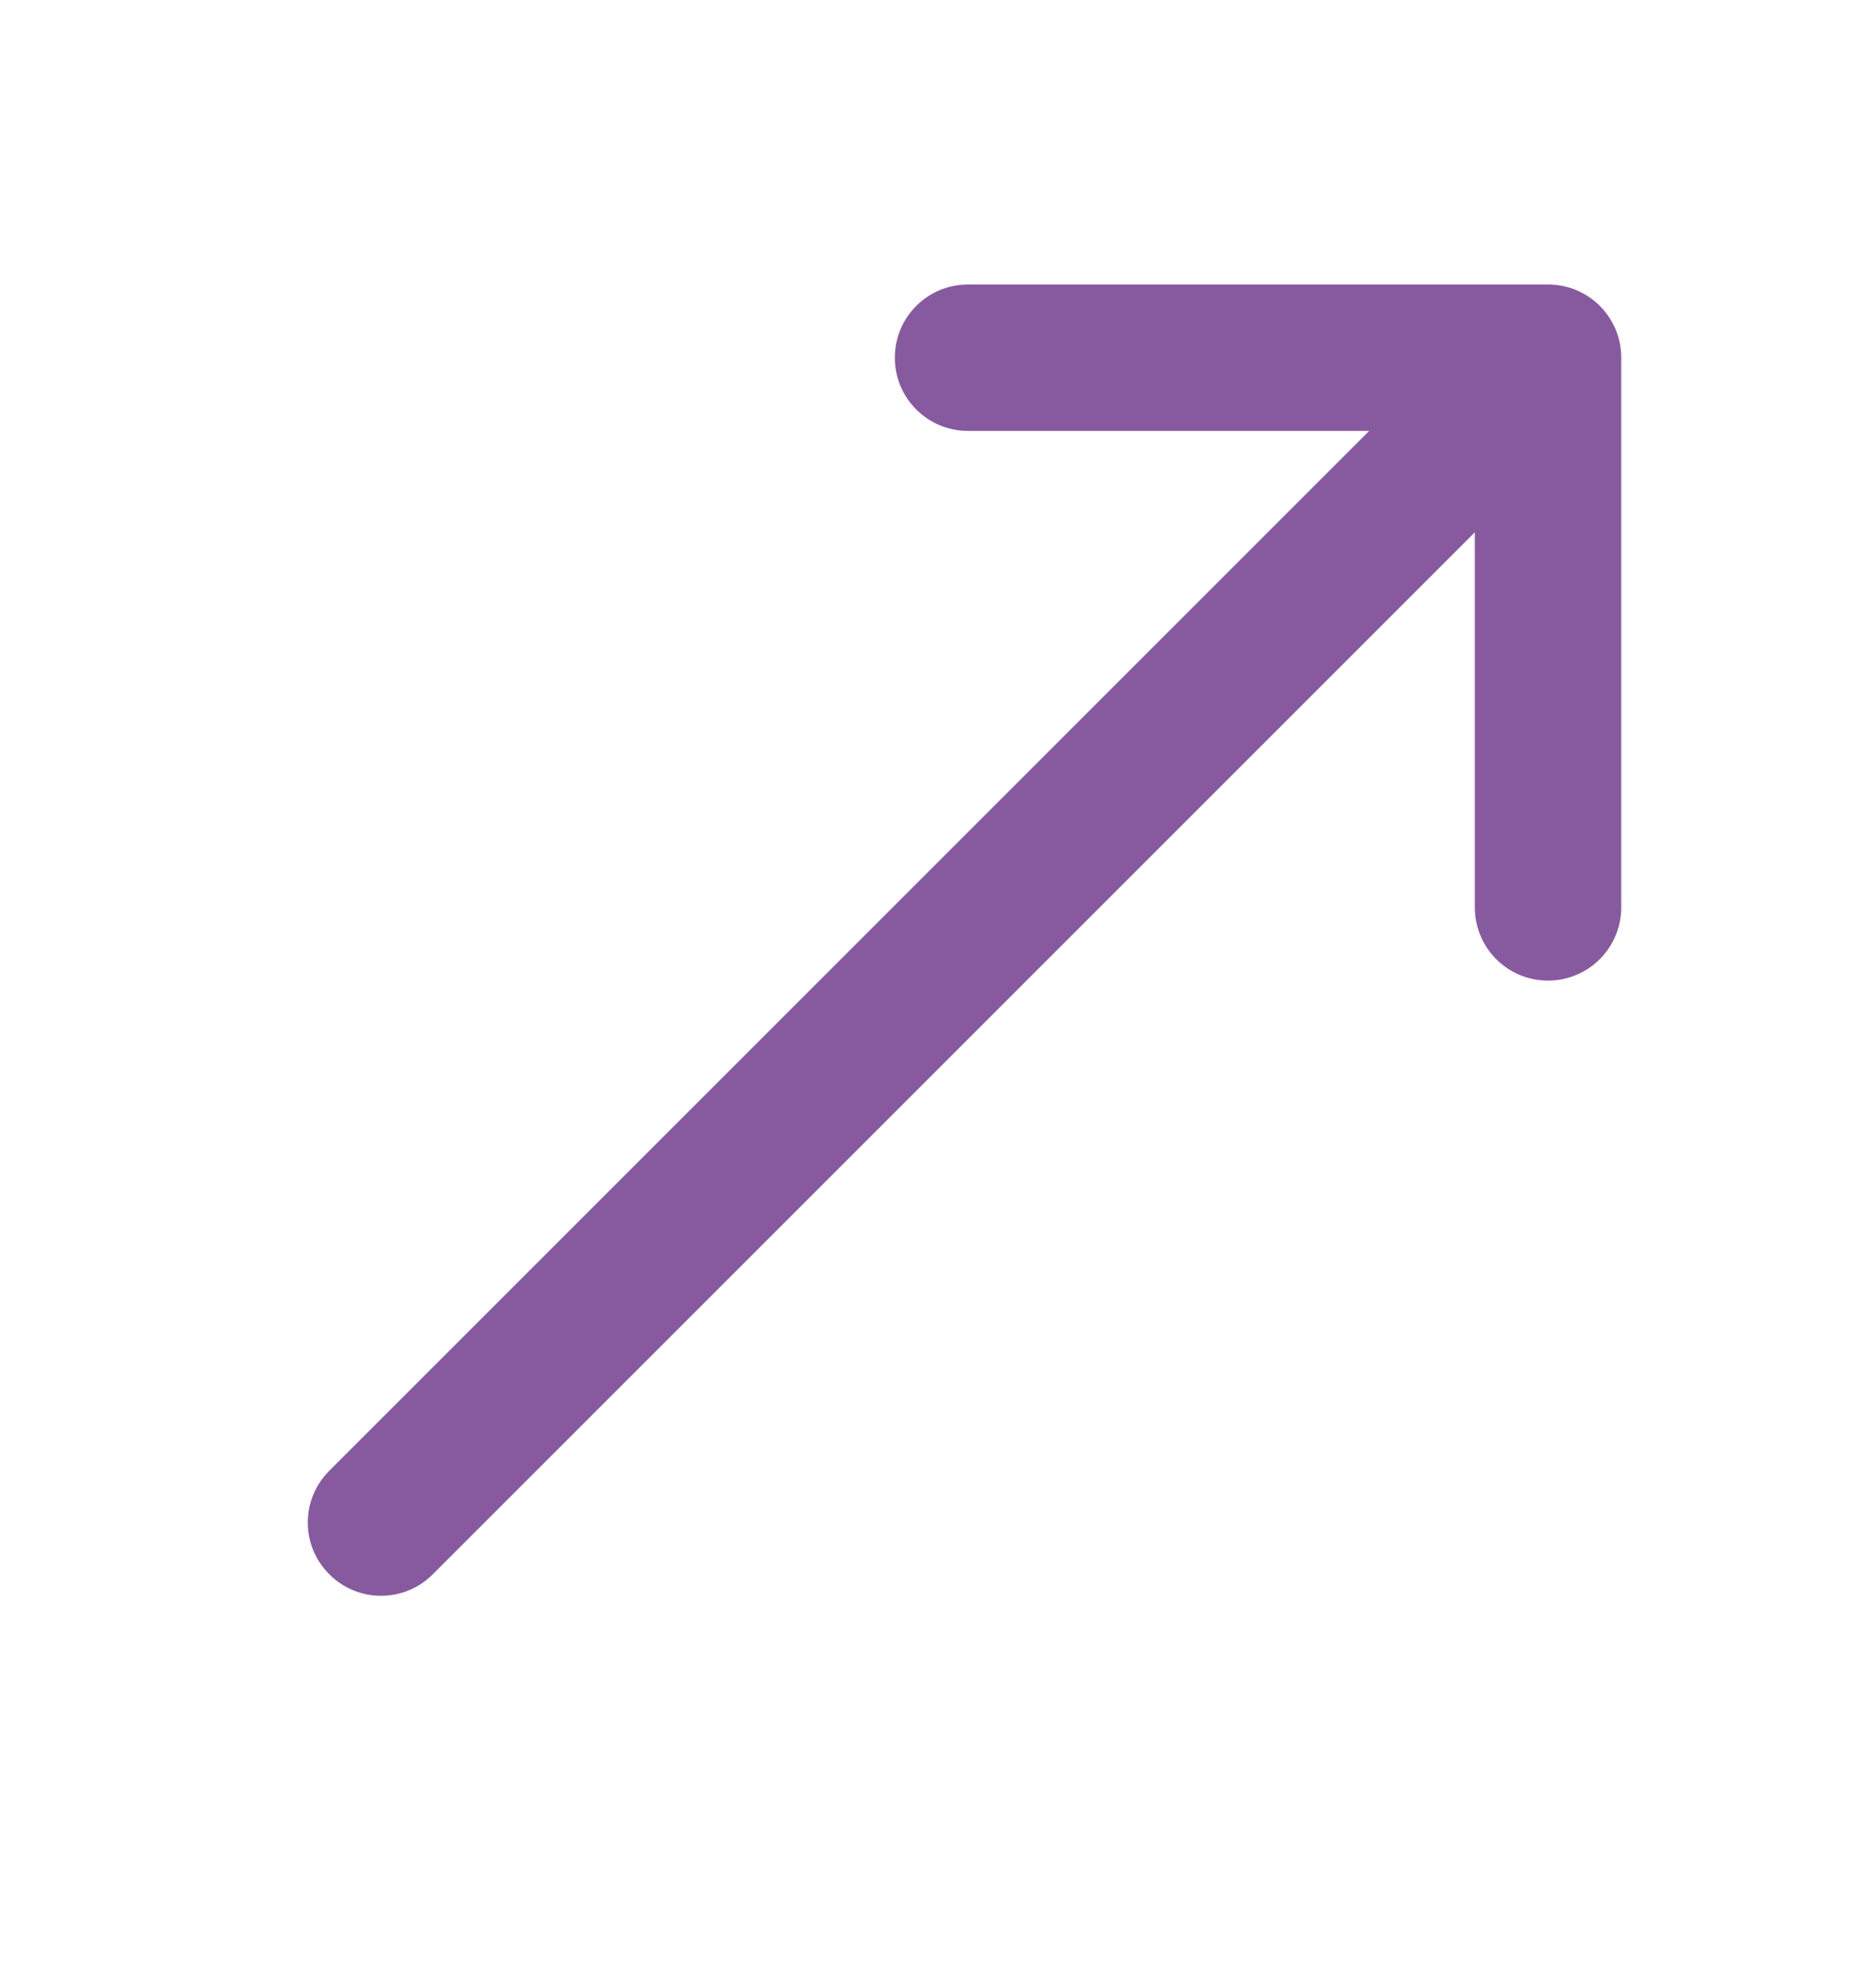 <?xml version="1.0" encoding="UTF-8"?> <svg xmlns="http://www.w3.org/2000/svg" id="_Слой_1" data-name="Слой 1" viewBox="0 0 69.96 73.53"><defs><style> .cls-1 { fill: #875a9f; } </style></defs><path class="cls-1" d="m57.73,10.61h-21.63c-1.51,0-2.73,1.22-2.73,2.73,0,1.51,1.22,2.73,2.73,2.73h14.96S12.28,54.85,12.28,54.85c-1.07,1.07-1.07,2.79,0,3.86s2.79,1.07,3.86,0L55,19.85v13.99c0,1.51,1.22,2.73,2.73,2.73.75,0,1.44-.31,1.93-.8s.8-1.18.8-1.93V13.34c0-1.51-1.22-2.73-2.73-2.73Z"></path></svg> 